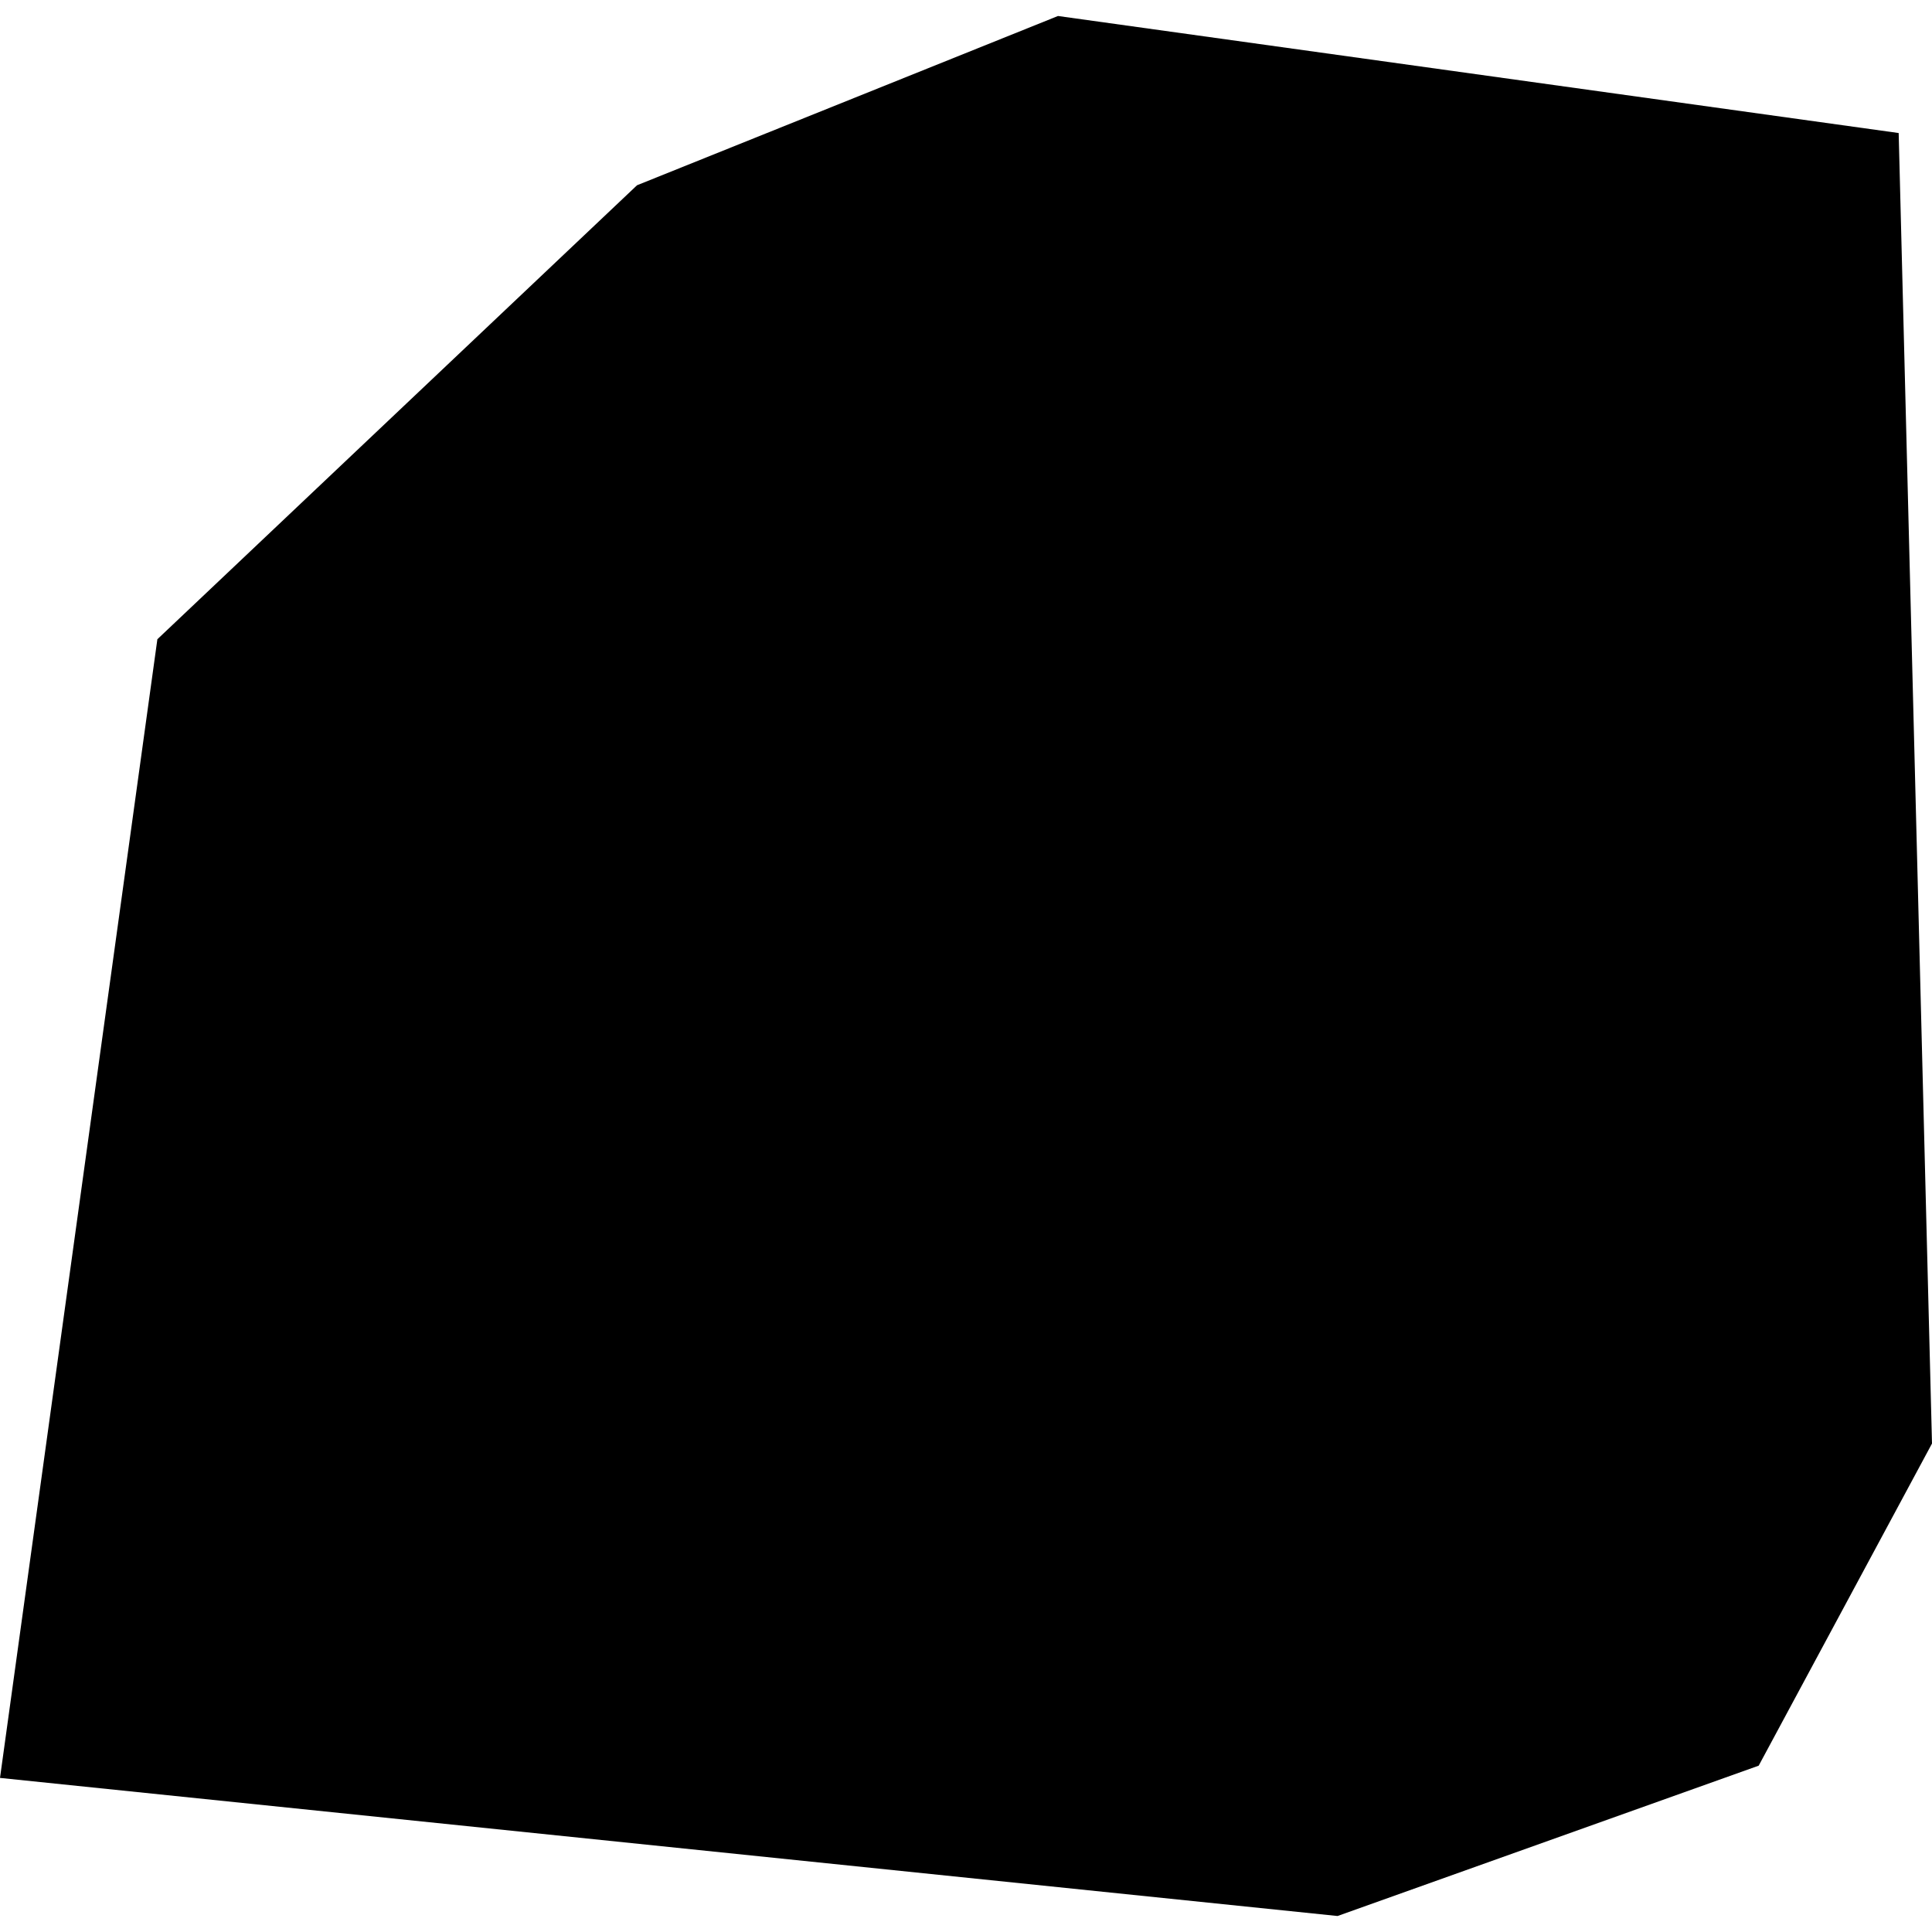 <?xml version="1.0" encoding="utf-8" standalone="no"?>
<!DOCTYPE svg PUBLIC "-//W3C//DTD SVG 1.1//EN"
  "http://www.w3.org/Graphics/SVG/1.1/DTD/svg11.dtd">
<!-- Created with matplotlib (https://matplotlib.org/) -->
<svg height="288pt" version="1.1" viewBox="0 0 288 288" width="288pt" xmlns="http://www.w3.org/2000/svg" xmlns:xlink="http://www.w3.org/1999/xlink">
 <defs>
  <style type="text/css">
*{stroke-linecap:butt;stroke-linejoin:round;}
  </style>
 </defs>
 <g id="figure_1">
  <g id="patch_1">
   <path d="M 0 288 
L 288 288 
L 288 0 
L 0 0 
z
" style="fill:none;opacity:0;"/>
  </g>
  <g id="axes_1">
   <g id="PatchCollection_1">
    <path clip-path="url(#pb618aa81ea)" d="M 0 265.03 
L 23.46 95.289 
L 94.961 27.616 
L 157.714 2.384 
L 283.032 19.831 
L 288 215.185 
L 262.165 263.206 
L 199.388 285.616 
L 0 265.03 
"/>
   </g>
  </g>
 </g>
 <defs>
  <clipPath id="pb618aa81ea">
   <rect height="283.232" width="288" x="0" y="2.384"/>
  </clipPath>
 </defs>
</svg>

